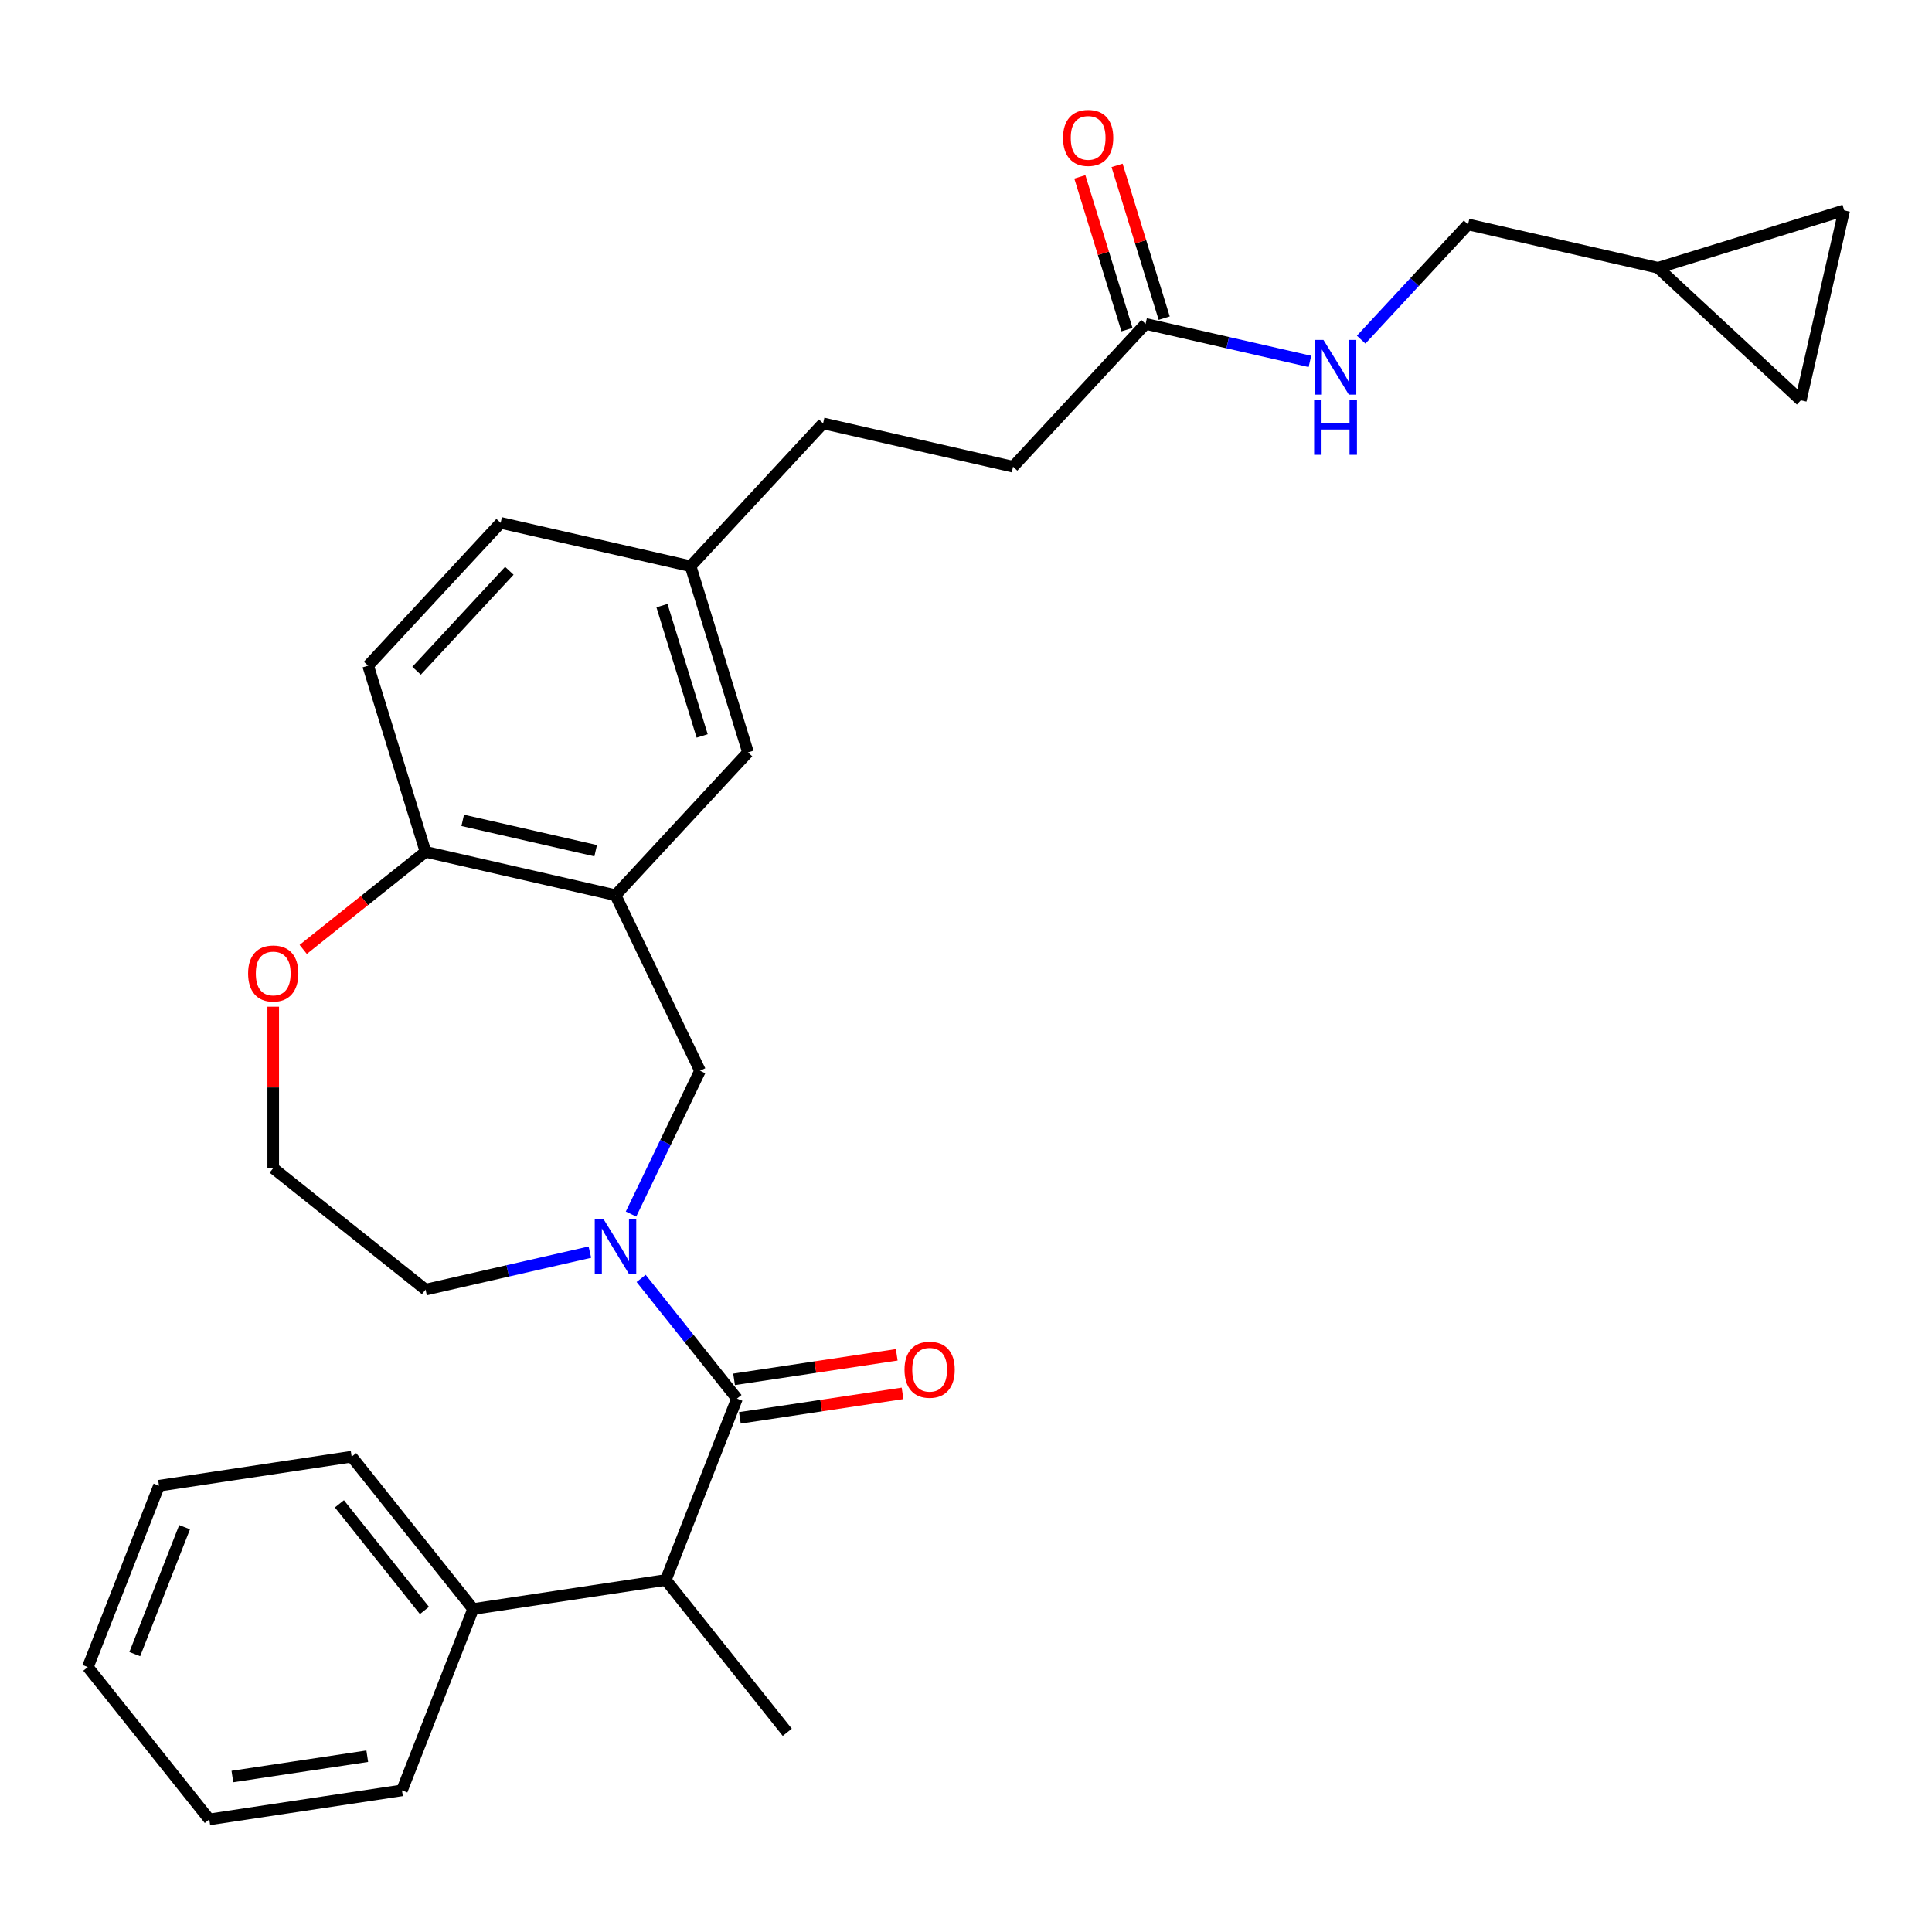 <?xml version='1.0' encoding='iso-8859-1'?>
<svg version='1.1' baseProfile='full'
              xmlns='http://www.w3.org/2000/svg'
                      xmlns:rdkit='http://www.rdkit.org/xml'
                      xmlns:xlink='http://www.w3.org/1999/xlink'
                  xml:space='preserve'
width='1000px' height='1000px' viewBox='0 0 1000 1000'>
<!-- END OF HEADER -->
<rect style='opacity:1.0;fill:#FFFFFF;stroke:none' width='1000' height='1000' x='0' y='0'> </rect>
<path class='bond-0' d='M 331.842,661.703 L 356.649,692.811' style='fill:none;fill-rule:evenodd;stroke:#0000FF;stroke-width:6px;stroke-linecap:butt;stroke-linejoin:miter;stroke-opacity:1' />
<path class='bond-0' d='M 356.649,692.811 L 381.457,723.919' style='fill:none;fill-rule:evenodd;stroke:#000000;stroke-width:6px;stroke-linecap:butt;stroke-linejoin:miter;stroke-opacity:1' />
<path class='bond-2' d='M 326.614,628.393 L 344.475,591.304' style='fill:none;fill-rule:evenodd;stroke:#0000FF;stroke-width:6px;stroke-linecap:butt;stroke-linejoin:miter;stroke-opacity:1' />
<path class='bond-2' d='M 344.475,591.304 L 362.336,554.215' style='fill:none;fill-rule:evenodd;stroke:#000000;stroke-width:6px;stroke-linecap:butt;stroke-linejoin:miter;stroke-opacity:1' />
<path class='bond-18' d='M 305.319,648.101 L 262.791,657.808' style='fill:none;fill-rule:evenodd;stroke:#0000FF;stroke-width:6px;stroke-linecap:butt;stroke-linejoin:miter;stroke-opacity:1' />
<path class='bond-18' d='M 262.791,657.808 L 220.263,667.515' style='fill:none;fill-rule:evenodd;stroke:#000000;stroke-width:6px;stroke-linecap:butt;stroke-linejoin:miter;stroke-opacity:1' />
<path class='bond-3' d='M 381.457,723.919 L 344.614,817.794' style='fill:none;fill-rule:evenodd;stroke:#000000;stroke-width:6px;stroke-linecap:butt;stroke-linejoin:miter;stroke-opacity:1' />
<path class='bond-9' d='M 382.96,733.891 L 425.059,727.546' style='fill:none;fill-rule:evenodd;stroke:#000000;stroke-width:6px;stroke-linecap:butt;stroke-linejoin:miter;stroke-opacity:1' />
<path class='bond-9' d='M 425.059,727.546 L 467.159,721.2' style='fill:none;fill-rule:evenodd;stroke:#FF0000;stroke-width:6px;stroke-linecap:butt;stroke-linejoin:miter;stroke-opacity:1' />
<path class='bond-9' d='M 379.954,713.947 L 422.053,707.602' style='fill:none;fill-rule:evenodd;stroke:#000000;stroke-width:6px;stroke-linecap:butt;stroke-linejoin:miter;stroke-opacity:1' />
<path class='bond-9' d='M 422.053,707.602 L 464.153,701.256' style='fill:none;fill-rule:evenodd;stroke:#FF0000;stroke-width:6px;stroke-linecap:butt;stroke-linejoin:miter;stroke-opacity:1' />
<path class='bond-1' d='M 318.58,463.356 L 362.336,554.215' style='fill:none;fill-rule:evenodd;stroke:#000000;stroke-width:6px;stroke-linecap:butt;stroke-linejoin:miter;stroke-opacity:1' />
<path class='bond-4' d='M 318.58,463.356 L 220.263,440.916' style='fill:none;fill-rule:evenodd;stroke:#000000;stroke-width:6px;stroke-linecap:butt;stroke-linejoin:miter;stroke-opacity:1' />
<path class='bond-4' d='M 308.321,440.326 L 239.498,424.618' style='fill:none;fill-rule:evenodd;stroke:#000000;stroke-width:6px;stroke-linecap:butt;stroke-linejoin:miter;stroke-opacity:1' />
<path class='bond-10' d='M 318.58,463.356 L 387.173,389.431' style='fill:none;fill-rule:evenodd;stroke:#000000;stroke-width:6px;stroke-linecap:butt;stroke-linejoin:miter;stroke-opacity:1' />
<path class='bond-13' d='M 344.614,817.794 L 244.894,832.824' style='fill:none;fill-rule:evenodd;stroke:#000000;stroke-width:6px;stroke-linecap:butt;stroke-linejoin:miter;stroke-opacity:1' />
<path class='bond-23' d='M 344.614,817.794 L 407.49,896.639' style='fill:none;fill-rule:evenodd;stroke:#000000;stroke-width:6px;stroke-linecap:butt;stroke-linejoin:miter;stroke-opacity:1' />
<path class='bond-15' d='M 220.263,440.916 L 190.538,344.55' style='fill:none;fill-rule:evenodd;stroke:#000000;stroke-width:6px;stroke-linecap:butt;stroke-linejoin:miter;stroke-opacity:1' />
<path class='bond-29' d='M 220.263,440.916 L 188.601,466.165' style='fill:none;fill-rule:evenodd;stroke:#000000;stroke-width:6px;stroke-linecap:butt;stroke-linejoin:miter;stroke-opacity:1' />
<path class='bond-29' d='M 188.601,466.165 L 156.939,491.414' style='fill:none;fill-rule:evenodd;stroke:#FF0000;stroke-width:6px;stroke-linecap:butt;stroke-linejoin:miter;stroke-opacity:1' />
<path class='bond-5' d='M 592.952,167.654 L 524.359,241.58' style='fill:none;fill-rule:evenodd;stroke:#000000;stroke-width:6px;stroke-linecap:butt;stroke-linejoin:miter;stroke-opacity:1' />
<path class='bond-12' d='M 592.952,167.654 L 635.48,177.361' style='fill:none;fill-rule:evenodd;stroke:#000000;stroke-width:6px;stroke-linecap:butt;stroke-linejoin:miter;stroke-opacity:1' />
<path class='bond-12' d='M 635.48,177.361 L 678.008,187.068' style='fill:none;fill-rule:evenodd;stroke:#0000FF;stroke-width:6px;stroke-linecap:butt;stroke-linejoin:miter;stroke-opacity:1' />
<path class='bond-14' d='M 602.588,164.682 L 590.391,125.139' style='fill:none;fill-rule:evenodd;stroke:#000000;stroke-width:6px;stroke-linecap:butt;stroke-linejoin:miter;stroke-opacity:1' />
<path class='bond-14' d='M 590.391,125.139 L 578.194,85.597' style='fill:none;fill-rule:evenodd;stroke:#FF0000;stroke-width:6px;stroke-linecap:butt;stroke-linejoin:miter;stroke-opacity:1' />
<path class='bond-14' d='M 583.315,170.627 L 571.118,131.084' style='fill:none;fill-rule:evenodd;stroke:#000000;stroke-width:6px;stroke-linecap:butt;stroke-linejoin:miter;stroke-opacity:1' />
<path class='bond-14' d='M 571.118,131.084 L 558.921,91.542' style='fill:none;fill-rule:evenodd;stroke:#FF0000;stroke-width:6px;stroke-linecap:butt;stroke-linejoin:miter;stroke-opacity:1' />
<path class='bond-6' d='M 858.18,138.61 L 759.862,116.169' style='fill:none;fill-rule:evenodd;stroke:#000000;stroke-width:6px;stroke-linecap:butt;stroke-linejoin:miter;stroke-opacity:1' />
<path class='bond-7' d='M 858.18,138.61 L 954.545,108.885' style='fill:none;fill-rule:evenodd;stroke:#000000;stroke-width:6px;stroke-linecap:butt;stroke-linejoin:miter;stroke-opacity:1' />
<path class='bond-8' d='M 858.18,138.61 L 932.105,207.202' style='fill:none;fill-rule:evenodd;stroke:#000000;stroke-width:6px;stroke-linecap:butt;stroke-linejoin:miter;stroke-opacity:1' />
<path class='bond-32' d='M 954.545,108.885 L 932.105,207.202' style='fill:none;fill-rule:evenodd;stroke:#000000;stroke-width:6px;stroke-linecap:butt;stroke-linejoin:miter;stroke-opacity:1' />
<path class='bond-17' d='M 387.173,389.431 L 357.448,293.065' style='fill:none;fill-rule:evenodd;stroke:#000000;stroke-width:6px;stroke-linecap:butt;stroke-linejoin:miter;stroke-opacity:1' />
<path class='bond-17' d='M 363.441,380.921 L 342.634,313.465' style='fill:none;fill-rule:evenodd;stroke:#000000;stroke-width:6px;stroke-linecap:butt;stroke-linejoin:miter;stroke-opacity:1' />
<path class='bond-11' d='M 141.418,521.073 L 141.418,562.856' style='fill:none;fill-rule:evenodd;stroke:#FF0000;stroke-width:6px;stroke-linecap:butt;stroke-linejoin:miter;stroke-opacity:1' />
<path class='bond-11' d='M 141.418,562.856 L 141.418,604.638' style='fill:none;fill-rule:evenodd;stroke:#000000;stroke-width:6px;stroke-linecap:butt;stroke-linejoin:miter;stroke-opacity:1' />
<path class='bond-16' d='M 704.53,175.803 L 732.196,145.986' style='fill:none;fill-rule:evenodd;stroke:#0000FF;stroke-width:6px;stroke-linecap:butt;stroke-linejoin:miter;stroke-opacity:1' />
<path class='bond-16' d='M 732.196,145.986 L 759.862,116.169' style='fill:none;fill-rule:evenodd;stroke:#000000;stroke-width:6px;stroke-linecap:butt;stroke-linejoin:miter;stroke-opacity:1' />
<path class='bond-24' d='M 244.894,832.824 L 182.017,753.98' style='fill:none;fill-rule:evenodd;stroke:#000000;stroke-width:6px;stroke-linecap:butt;stroke-linejoin:miter;stroke-opacity:1' />
<path class='bond-24' d='M 219.694,833.573 L 175.68,778.382' style='fill:none;fill-rule:evenodd;stroke:#000000;stroke-width:6px;stroke-linecap:butt;stroke-linejoin:miter;stroke-opacity:1' />
<path class='bond-25' d='M 244.894,832.824 L 208.051,926.699' style='fill:none;fill-rule:evenodd;stroke:#000000;stroke-width:6px;stroke-linecap:butt;stroke-linejoin:miter;stroke-opacity:1' />
<path class='bond-30' d='M 190.538,344.55 L 259.131,270.624' style='fill:none;fill-rule:evenodd;stroke:#000000;stroke-width:6px;stroke-linecap:butt;stroke-linejoin:miter;stroke-opacity:1' />
<path class='bond-30' d='M 215.612,347.18 L 263.627,295.432' style='fill:none;fill-rule:evenodd;stroke:#000000;stroke-width:6px;stroke-linecap:butt;stroke-linejoin:miter;stroke-opacity:1' />
<path class='bond-20' d='M 357.448,293.065 L 259.131,270.624' style='fill:none;fill-rule:evenodd;stroke:#000000;stroke-width:6px;stroke-linecap:butt;stroke-linejoin:miter;stroke-opacity:1' />
<path class='bond-22' d='M 357.448,293.065 L 426.041,219.139' style='fill:none;fill-rule:evenodd;stroke:#000000;stroke-width:6px;stroke-linecap:butt;stroke-linejoin:miter;stroke-opacity:1' />
<path class='bond-21' d='M 220.263,667.515 L 141.418,604.638' style='fill:none;fill-rule:evenodd;stroke:#000000;stroke-width:6px;stroke-linecap:butt;stroke-linejoin:miter;stroke-opacity:1' />
<path class='bond-19' d='M 524.359,241.58 L 426.041,219.139' style='fill:none;fill-rule:evenodd;stroke:#000000;stroke-width:6px;stroke-linecap:butt;stroke-linejoin:miter;stroke-opacity:1' />
<path class='bond-27' d='M 182.017,753.98 L 82.298,769.01' style='fill:none;fill-rule:evenodd;stroke:#000000;stroke-width:6px;stroke-linecap:butt;stroke-linejoin:miter;stroke-opacity:1' />
<path class='bond-26' d='M 208.051,926.699 L 108.331,941.73' style='fill:none;fill-rule:evenodd;stroke:#000000;stroke-width:6px;stroke-linecap:butt;stroke-linejoin:miter;stroke-opacity:1' />
<path class='bond-26' d='M 190.087,909.01 L 120.283,919.531' style='fill:none;fill-rule:evenodd;stroke:#000000;stroke-width:6px;stroke-linecap:butt;stroke-linejoin:miter;stroke-opacity:1' />
<path class='bond-28' d='M 108.331,941.73 L 45.455,862.885' style='fill:none;fill-rule:evenodd;stroke:#000000;stroke-width:6px;stroke-linecap:butt;stroke-linejoin:miter;stroke-opacity:1' />
<path class='bond-31' d='M 82.298,769.01 L 45.455,862.885' style='fill:none;fill-rule:evenodd;stroke:#000000;stroke-width:6px;stroke-linecap:butt;stroke-linejoin:miter;stroke-opacity:1' />
<path class='bond-31' d='M 95.546,790.46 L 69.756,856.172' style='fill:none;fill-rule:evenodd;stroke:#000000;stroke-width:6px;stroke-linecap:butt;stroke-linejoin:miter;stroke-opacity:1' />
<path  class='atom-0' d='M 312.32 630.914
L 321.6 645.914
Q 322.52 647.394, 324 650.074
Q 325.48 652.754, 325.56 652.914
L 325.56 630.914
L 329.32 630.914
L 329.32 659.234
L 325.44 659.234
L 315.48 642.834
Q 314.32 640.914, 313.08 638.714
Q 311.88 636.514, 311.52 635.834
L 311.52 659.234
L 307.84 659.234
L 307.84 630.914
L 312.32 630.914
' fill='#0000FF'/>
<path  class='atom-10' d='M 468.177 708.969
Q 468.177 702.169, 471.537 698.369
Q 474.897 694.569, 481.177 694.569
Q 487.457 694.569, 490.817 698.369
Q 494.177 702.169, 494.177 708.969
Q 494.177 715.849, 490.777 719.769
Q 487.377 723.649, 481.177 723.649
Q 474.937 723.649, 471.537 719.769
Q 468.177 715.889, 468.177 708.969
M 481.177 720.449
Q 485.497 720.449, 487.817 717.569
Q 490.177 714.649, 490.177 708.969
Q 490.177 703.409, 487.817 700.609
Q 485.497 697.769, 481.177 697.769
Q 476.857 697.769, 474.497 700.569
Q 472.177 703.369, 472.177 708.969
Q 472.177 714.689, 474.497 717.569
Q 476.857 720.449, 481.177 720.449
' fill='#FF0000'/>
<path  class='atom-12' d='M 128.418 503.872
Q 128.418 497.072, 131.778 493.272
Q 135.138 489.472, 141.418 489.472
Q 147.698 489.472, 151.058 493.272
Q 154.418 497.072, 154.418 503.872
Q 154.418 510.752, 151.018 514.672
Q 147.618 518.552, 141.418 518.552
Q 135.178 518.552, 131.778 514.672
Q 128.418 510.792, 128.418 503.872
M 141.418 515.352
Q 145.738 515.352, 148.058 512.472
Q 150.418 509.552, 150.418 503.872
Q 150.418 498.312, 148.058 495.512
Q 145.738 492.672, 141.418 492.672
Q 137.098 492.672, 134.738 495.472
Q 132.418 498.272, 132.418 503.872
Q 132.418 509.592, 134.738 512.472
Q 137.098 515.352, 141.418 515.352
' fill='#FF0000'/>
<path  class='atom-13' d='M 685.009 175.935
L 694.289 190.935
Q 695.209 192.415, 696.689 195.095
Q 698.169 197.775, 698.249 197.935
L 698.249 175.935
L 702.009 175.935
L 702.009 204.255
L 698.129 204.255
L 688.169 187.855
Q 687.009 185.935, 685.769 183.735
Q 684.569 181.535, 684.209 180.855
L 684.209 204.255
L 680.529 204.255
L 680.529 175.935
L 685.009 175.935
' fill='#0000FF'/>
<path  class='atom-13' d='M 680.189 207.087
L 684.029 207.087
L 684.029 219.127
L 698.509 219.127
L 698.509 207.087
L 702.349 207.087
L 702.349 235.407
L 698.509 235.407
L 698.509 222.327
L 684.029 222.327
L 684.029 235.407
L 680.189 235.407
L 680.189 207.087
' fill='#0000FF'/>
<path  class='atom-15' d='M 550.227 71.368
Q 550.227 64.569, 553.587 60.769
Q 556.947 56.968, 563.227 56.968
Q 569.507 56.968, 572.867 60.769
Q 576.227 64.569, 576.227 71.368
Q 576.227 78.249, 572.827 82.168
Q 569.427 86.049, 563.227 86.049
Q 556.987 86.049, 553.587 82.168
Q 550.227 78.288, 550.227 71.368
M 563.227 82.849
Q 567.547 82.849, 569.867 79.969
Q 572.227 77.049, 572.227 71.368
Q 572.227 65.808, 569.867 63.008
Q 567.547 60.169, 563.227 60.169
Q 558.907 60.169, 556.547 62.968
Q 554.227 65.769, 554.227 71.368
Q 554.227 77.088, 556.547 79.969
Q 558.907 82.849, 563.227 82.849
' fill='#FF0000'/>
</svg>
